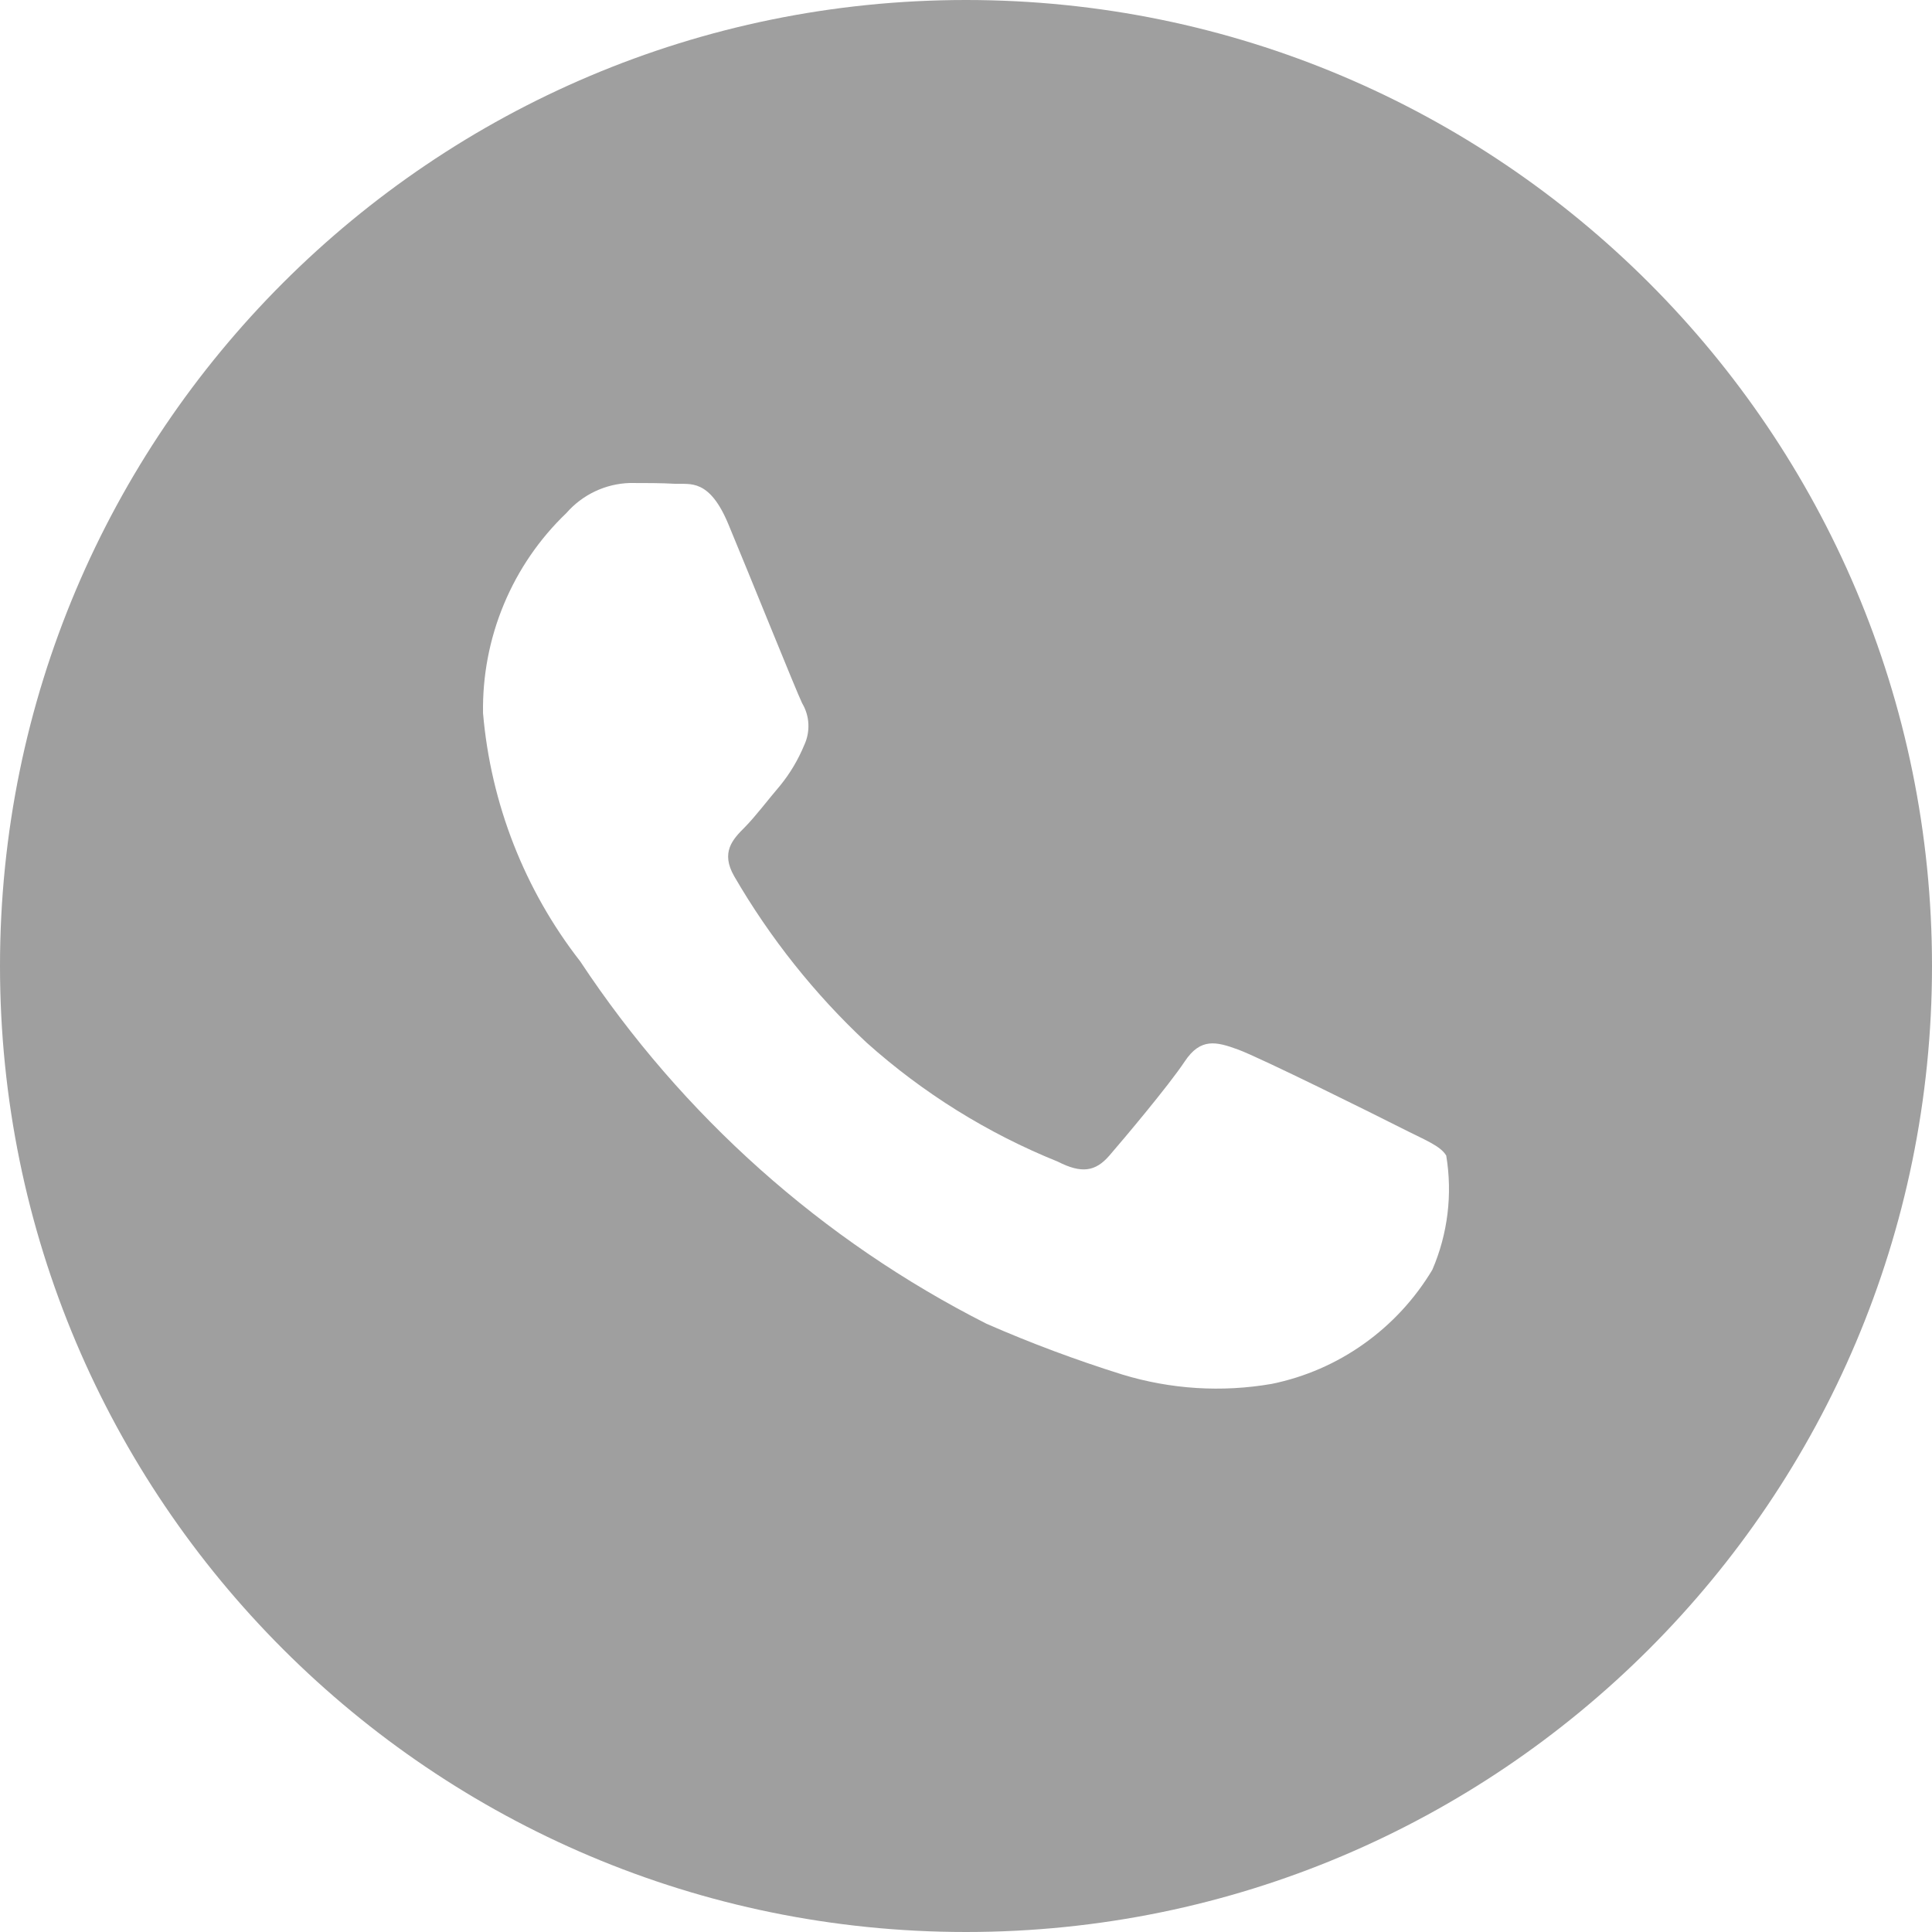 <?xml version="1.0" encoding="UTF-8"?> <svg xmlns="http://www.w3.org/2000/svg" width="60" height="60" viewBox="0 0 60 60" fill="none"><g clip-path="url(#clip0_9_28)"><path d="M30 0C46.569 0 60 13.431 60 30C60 46.569 46.569 60 30 60C13.431 60 0 46.569 0 30C0 13.431 13.431 0 30 0ZM19.559 15C19.184 15.011 18.816 15.1 18.477 15.261C18.139 15.421 17.837 15.65 17.589 15.934C16.754 16.732 16.093 17.697 15.648 18.767C15.202 19.836 14.982 20.988 15.001 22.148C15.242 24.96 16.291 27.64 18.02 29.857C21.188 34.649 25.536 38.527 30.638 41.111C32.011 41.712 33.417 42.237 34.847 42.685C36.354 43.146 37.947 43.247 39.499 42.977C40.527 42.767 41.502 42.343 42.359 41.732C43.217 41.122 43.941 40.339 44.483 39.433C44.964 38.318 45.113 37.086 44.914 35.888C44.731 35.578 44.238 35.398 43.5 35.022C42.761 34.645 39.127 32.842 38.45 32.595C37.774 32.348 37.285 32.222 36.791 32.967C36.297 33.712 34.883 35.39 34.452 35.888C34.021 36.386 33.59 36.453 32.852 36.076C30.674 35.198 28.664 33.947 26.91 32.377C25.297 30.869 23.912 29.128 22.801 27.212C22.374 26.467 22.755 26.066 23.128 25.693C23.46 25.359 23.862 24.823 24.235 24.388C24.54 24.012 24.788 23.593 24.974 23.145C25.071 22.939 25.116 22.711 25.105 22.483C25.095 22.256 25.027 22.034 24.911 21.839C24.729 21.466 23.253 17.796 22.631 16.306C22.034 14.849 21.428 15.046 20.972 15.025C20.541 15 20.048 15 19.559 15Z" fill="#9F9F9F"></path></g><defs><clipPath id="clip0_9_28"><rect width="60" height="60" fill="white"></rect></clipPath></defs></svg> 